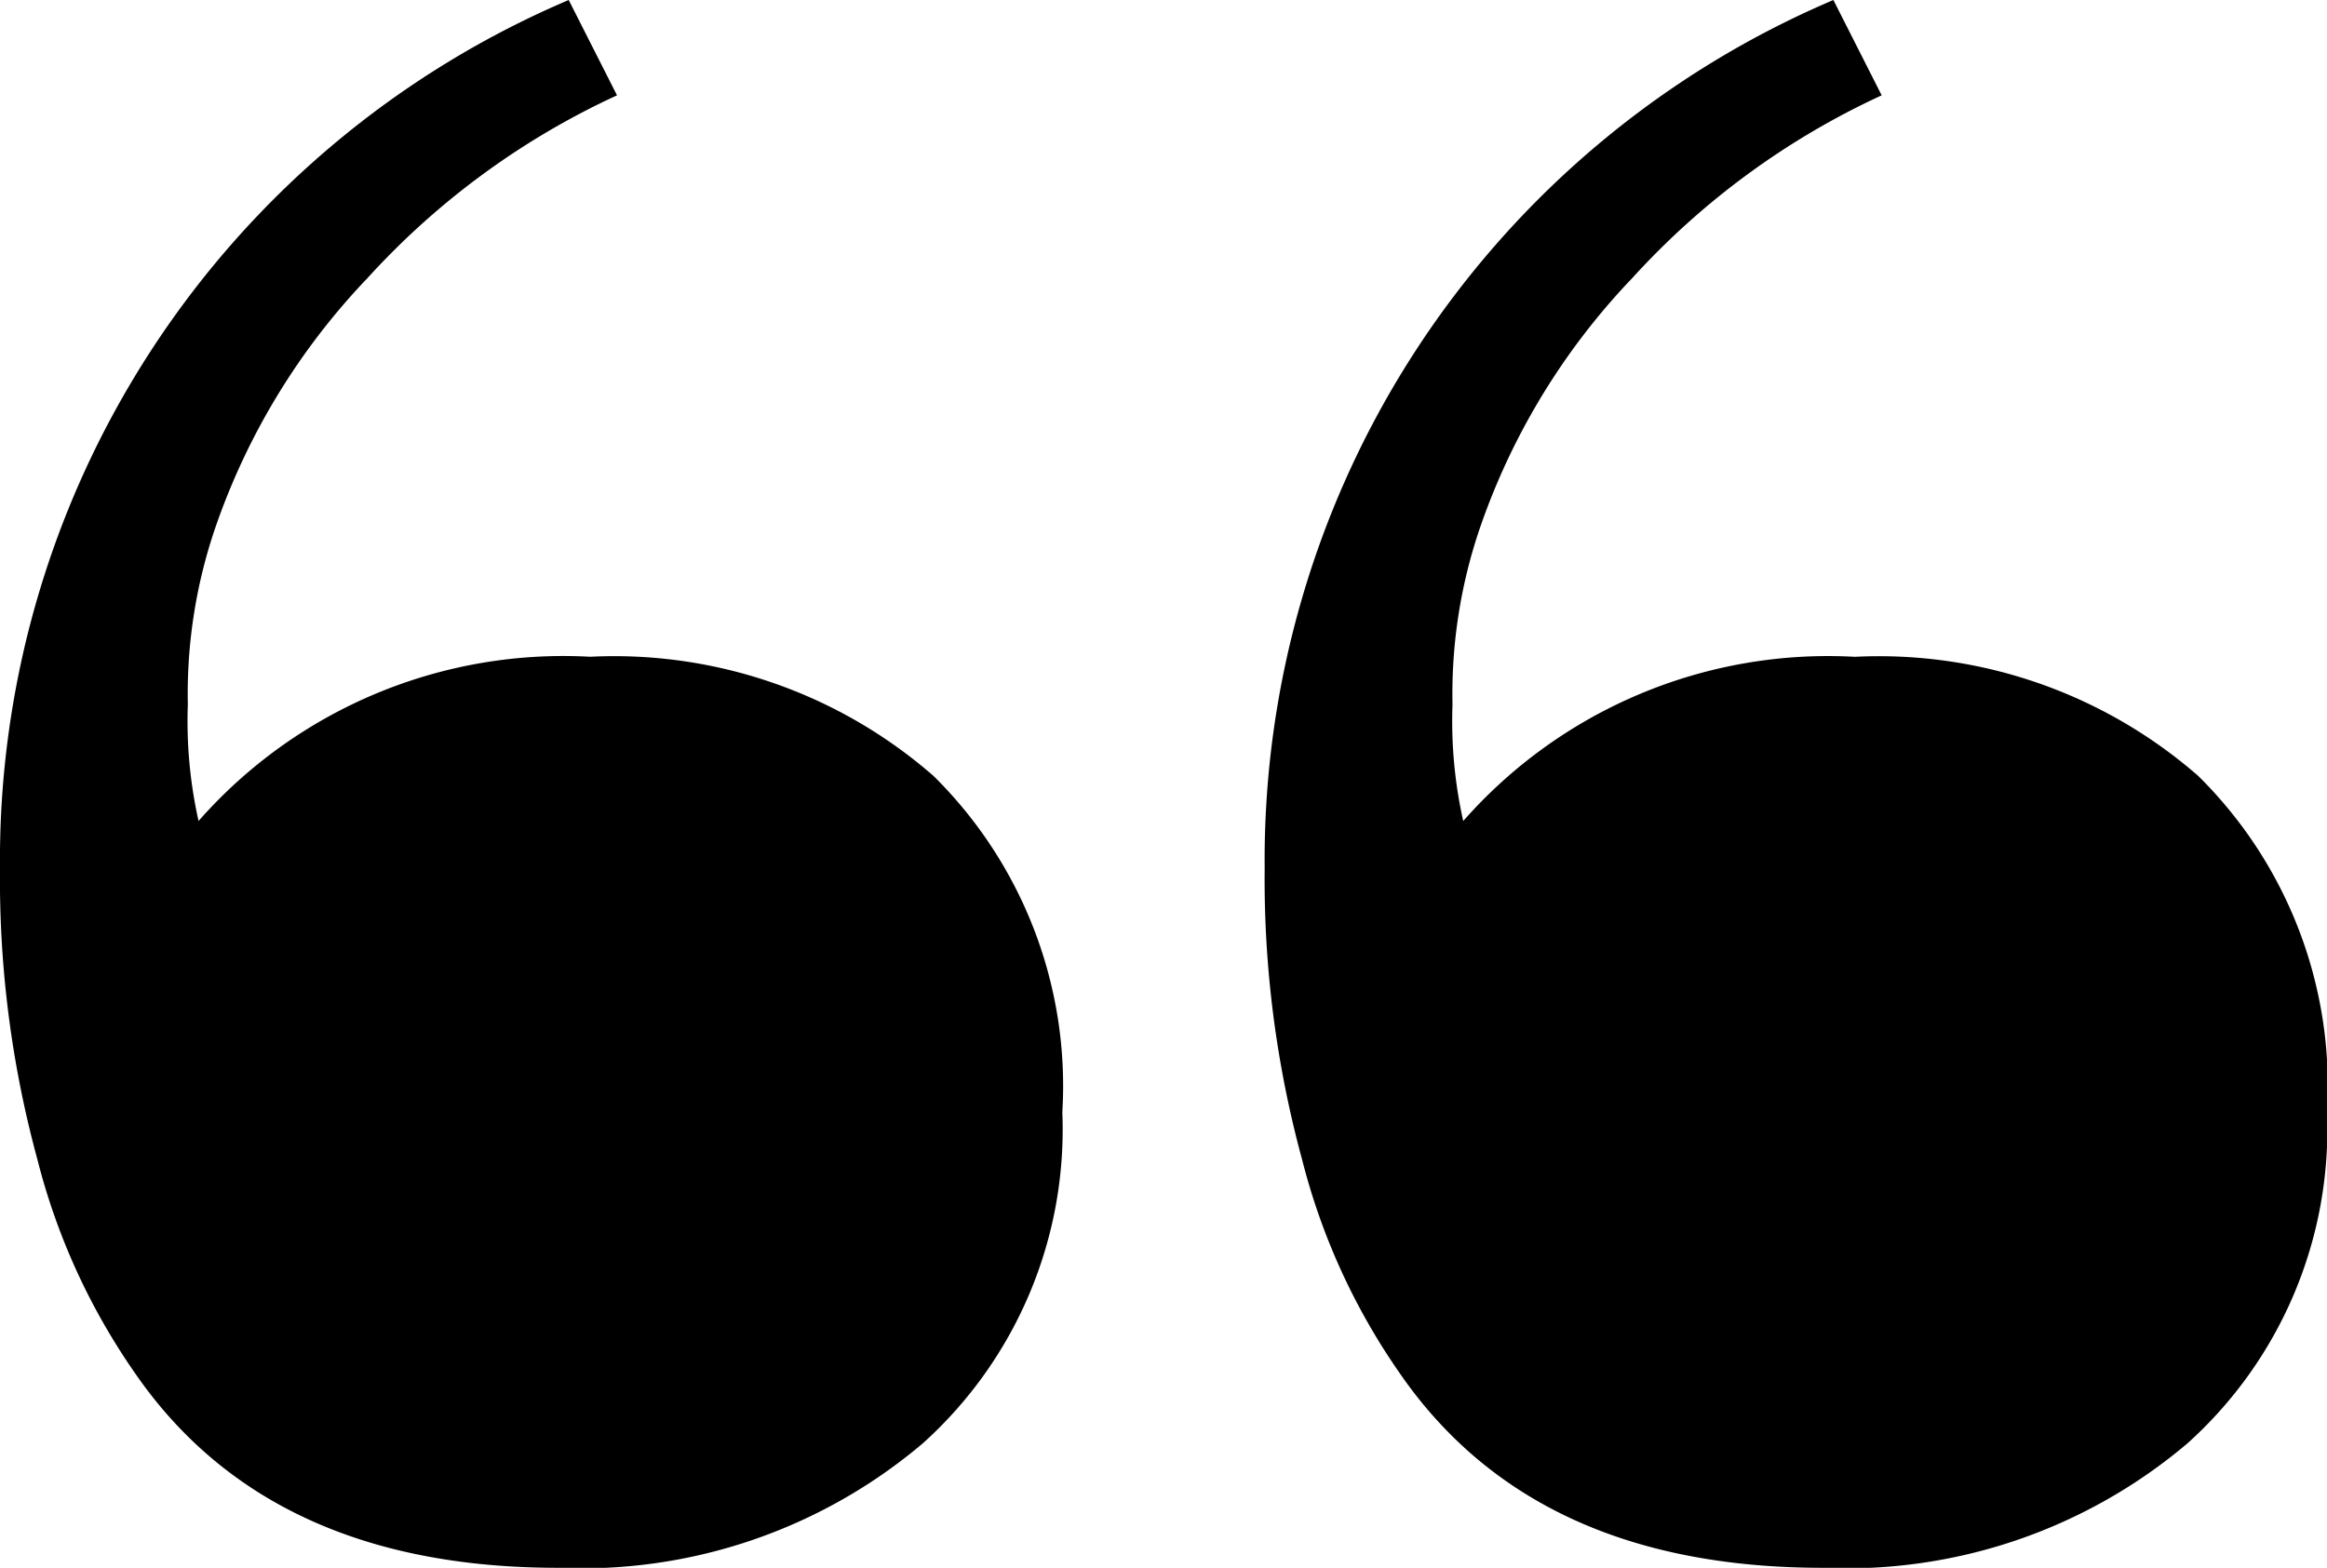 <svg xmlns="http://www.w3.org/2000/svg" id="b64a85e0-e2dd-40a7-b4aa-6ea319711b5b" data-name="Layer 1" width="46" height="31" viewBox="0 0 46 31"><path d="M43.455,15.343a9.596,9.596,0,0,0-6.788-2.356,9.604,9.604,0,0,0-7.742,3.247,9.038,9.038,0,0,1-.212-2.304,10.165,10.165,0,0,1,.53-3.456,13.491,13.491,0,0,1,3.023-4.975A15.326,15.326,0,0,1,37.197,1.885L36.242,0A18.48,18.48,0,0,0,25,17.176a21.07,21.07,0,0,0,.742,5.76,12.93,12.93,0,0,0,1.909,4.189Q30.303,31,36.03,31a10.425,10.425,0,0,0,7.212-2.461A8.344,8.344,0,0,0,46,21.993,8.612,8.612,0,0,0,43.455,15.343Z"></path><path d="M11.667,12.986a9.604,9.604,0,0,0-7.742,3.247,9.038,9.038,0,0,1-.212-2.304,10.165,10.165,0,0,1,.53-3.456A13.491,13.491,0,0,1,7.265,5.498,15.326,15.326,0,0,1,12.197,1.885L11.242,0A18.48,18.48,0,0,0,0,17.176a21.07,21.07,0,0,0,.742,5.76A12.93,12.93,0,0,0,2.651,27.125Q5.303,31,11.03,31a10.425,10.425,0,0,0,7.212-2.461A8.344,8.344,0,0,0,21,21.993a8.612,8.612,0,0,0-2.546-6.65A9.596,9.596,0,0,0,11.667,12.986Z"></path></svg>